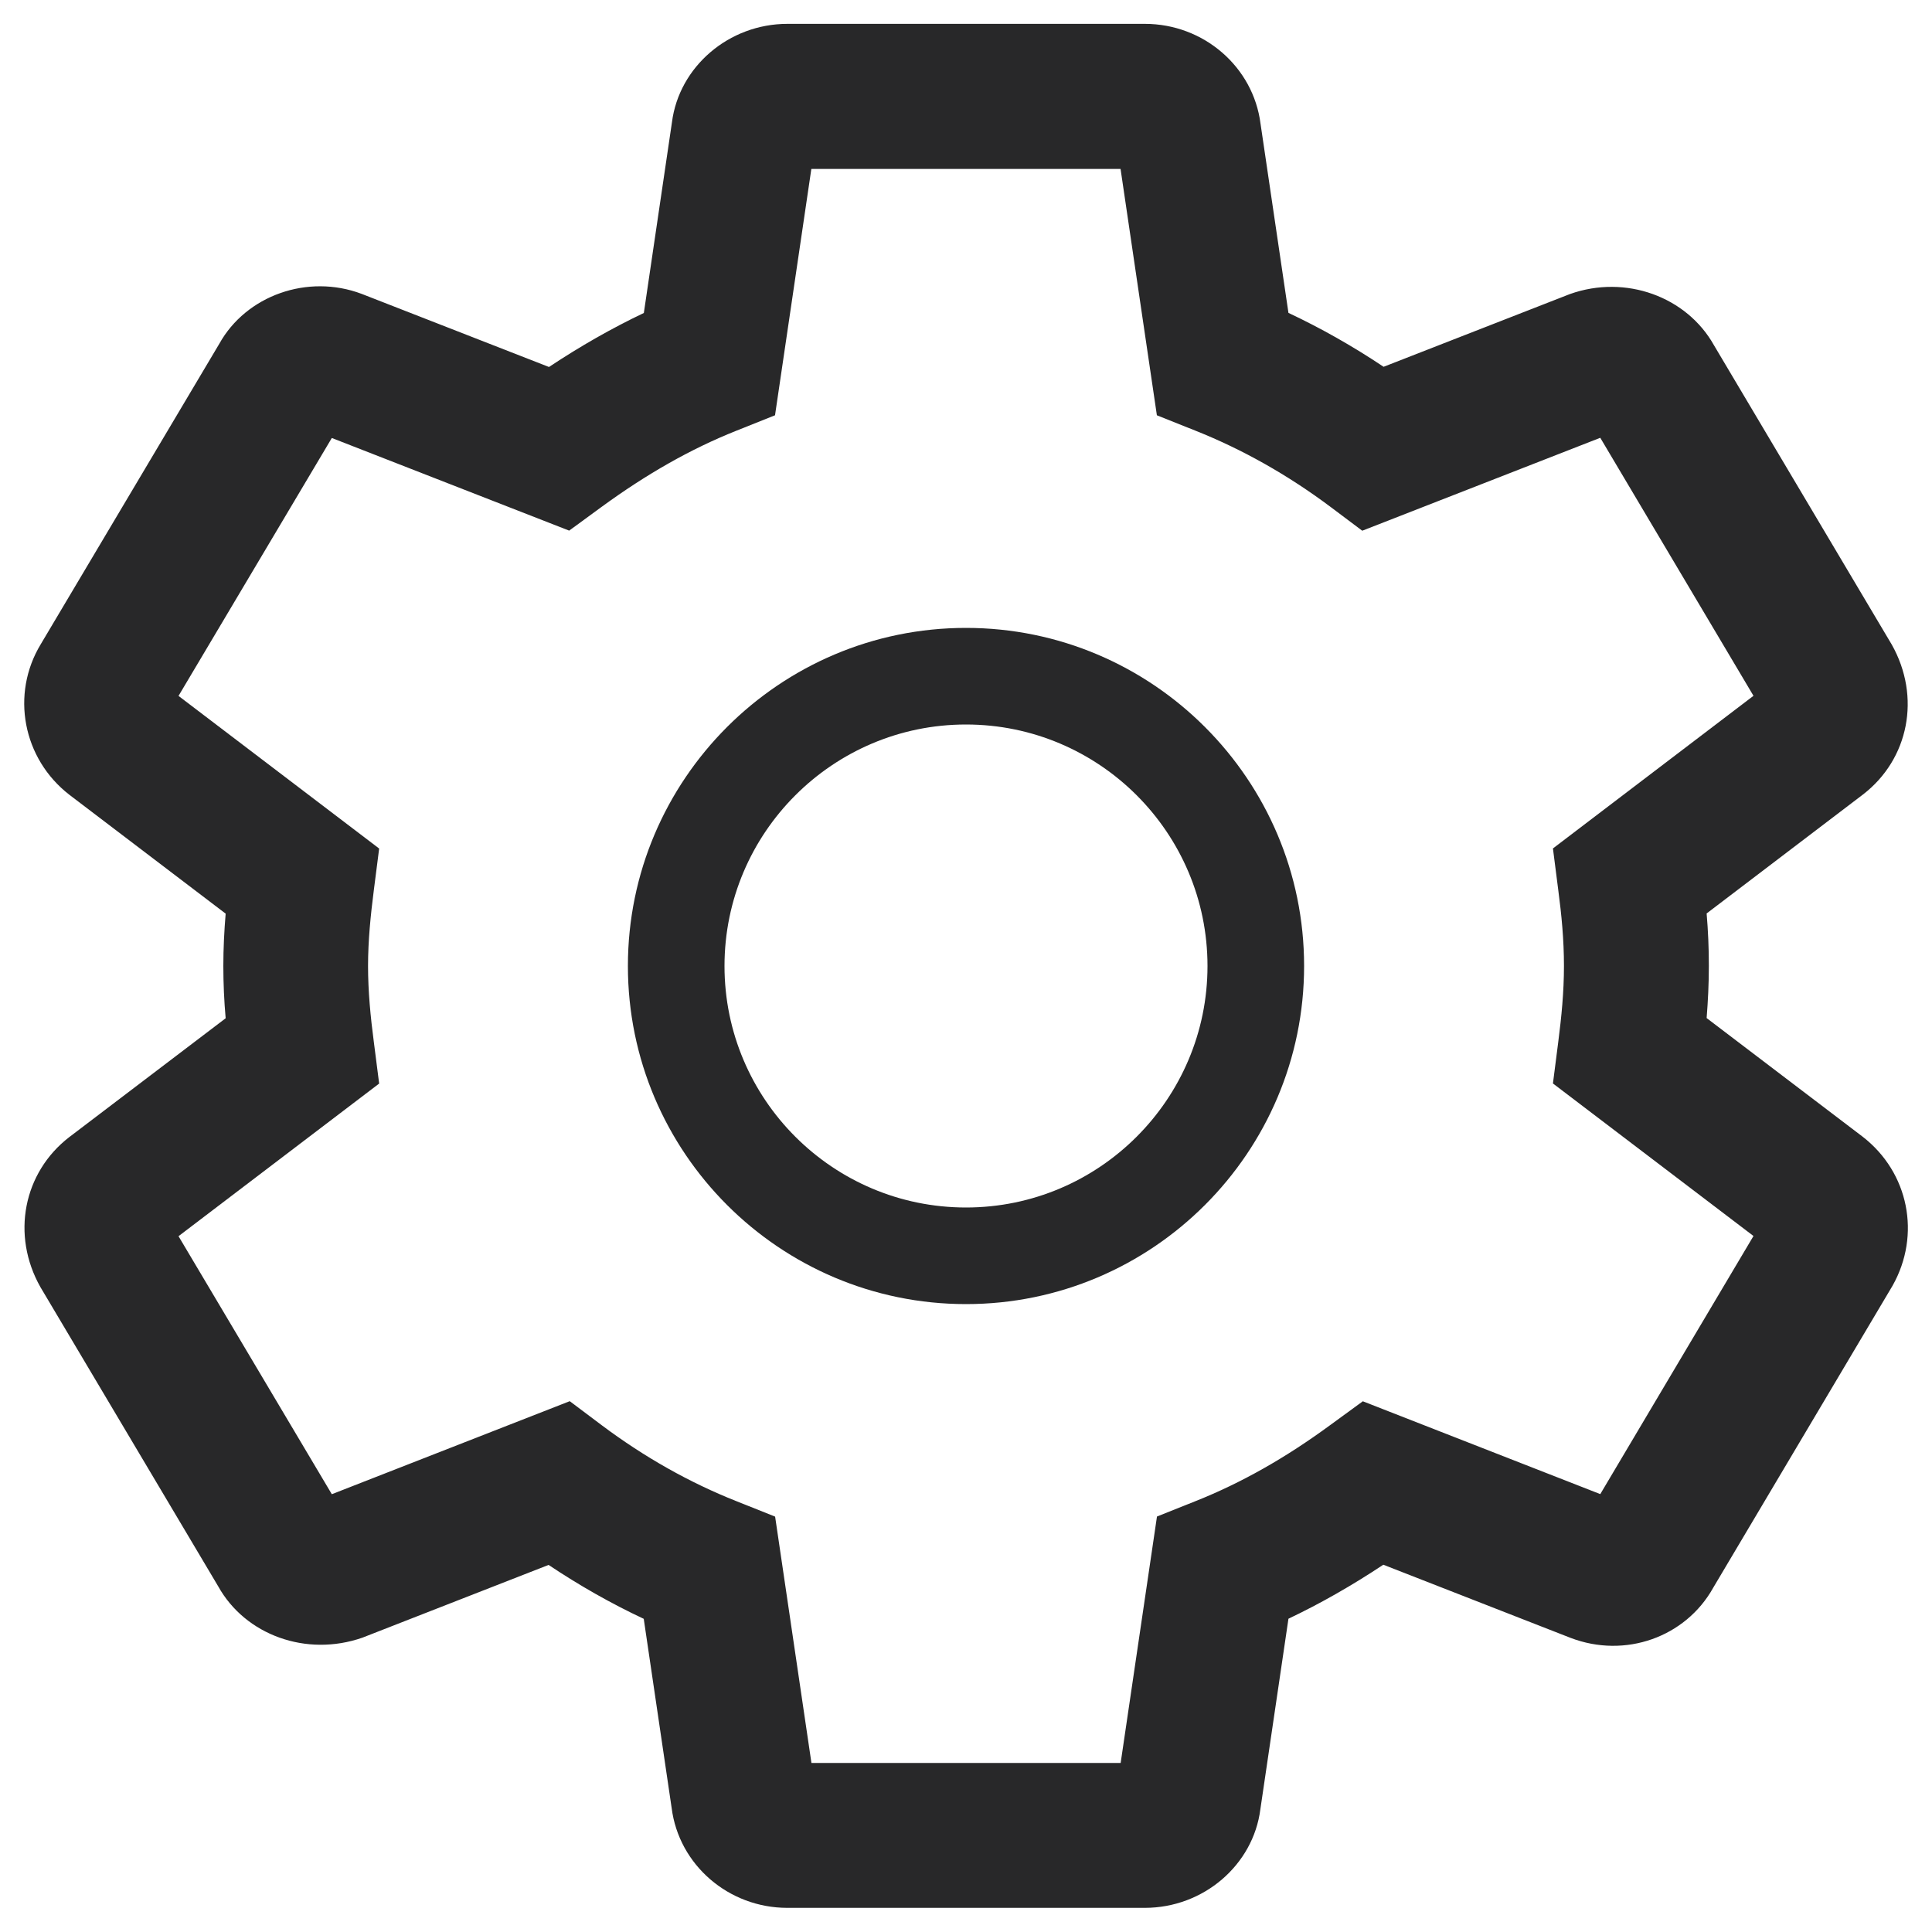 <?xml version="1.0" encoding="UTF-8"?>
<svg version="1.1" 
    xmlns="http://www.w3.org/2000/svg" 
    xmlns:xlink="http://www.w3.org/1999/xlink" 
    viewBox="-287 410.89 20 20" enable-background="new -287 410.89 20 20" 
    xml:space="preserve">
    <path fill="#282829" d="M-275.149,430.64h-3.701c-0.607,0-1.122-0.444-1.197-1.033l-0.289-1.959
       c-0.339-0.159-0.668-0.346-0.985-0.558l-1.927,0.753c-0.582,0.203-1.213-0.028-1.493-0.531l-1.84-3.097
       c-0.306-0.54-0.177-1.187,0.297-1.553l1.62-1.231c-0.016-0.179-0.024-0.36-0.024-0.542c0-0.181,0.009-0.362,0.024-0.541
       l-1.616-1.229c-0.485-0.374-0.612-1.044-0.297-1.562l1.847-3.108c0.277-0.499,0.915-0.729,1.476-0.516l1.937,0.756
       c0.327-0.217,0.652-0.402,0.982-0.559l0.291-1.974c0.073-0.574,0.588-1.019,1.195-1.019h3.701c0.607,0,1.122,0.444,1.197,1.034
       l0.289,1.958c0.338,0.159,0.668,0.346,0.985,0.558l1.929-0.753c0.576-0.205,1.209,0.027,1.491,0.53l1.84,3.098
       c0.306,0.542,0.177,1.188-0.298,1.553l-1.618,1.231c0.015,0.177,0.023,0.356,0.023,0.541c0,0.186-0.009,0.365-0.023,0.542
       l1.615,1.228c0.478,0.37,0.606,1.016,0.31,1.542l-1.858,3.129c-0.285,0.509-0.909,0.734-1.476,0.517l-1.938-0.757
       c-0.327,0.217-0.652,0.402-0.982,0.559l-0.291,1.974C-274.027,430.196-274.541,430.64-275.149,430.64z M-278.6,429.14h3.201
       l0.376-2.551l0.401-0.16c0.469-0.187,0.926-0.444,1.397-0.79l0.333-0.243l2.458,0.961l1.586-2.672l-2.076-1.579l0.055-0.43
       c0.033-0.257,0.059-0.514,0.059-0.787c0-0.272-0.025-0.529-0.059-0.786l-0.055-0.43l2.076-1.58l-1.586-2.671l-2.464,0.962
       l-0.333-0.25c-0.438-0.327-0.905-0.591-1.392-0.785l-0.401-0.16l-0.376-2.55h-3.201l-0.376,2.55l-0.401,0.16
       c-0.469,0.187-0.926,0.446-1.398,0.791l-0.332,0.243l-2.457-0.959l-1.587,2.67l2.077,1.58l-0.055,0.43
       c-0.033,0.257-0.06,0.521-0.06,0.786c0,0.265,0.026,0.53,0.06,0.787l0.055,0.43l-2.077,1.58l1.587,2.671l2.463-0.963l0.334,0.251
       c0.437,0.327,0.904,0.591,1.391,0.784l0.401,0.16L-278.6,429.14z"></path>
    <path fill="#282829" d="M-277,424.39c-1.93,0-3.5-1.57-3.5-3.5c0-1.93,1.57-3.5,3.5-3.5s3.5,1.57,3.5,3.5
       C-273.5,422.82-275.07,424.39-277,424.39z M-277,418.39c-1.379,0-2.5,1.122-2.5,2.5c0,1.379,1.121,2.5,2.5,2.5s2.5-1.122,2.5-2.5
       C-274.5,419.511-275.621,418.39-277,418.39z"></path>
</svg>
